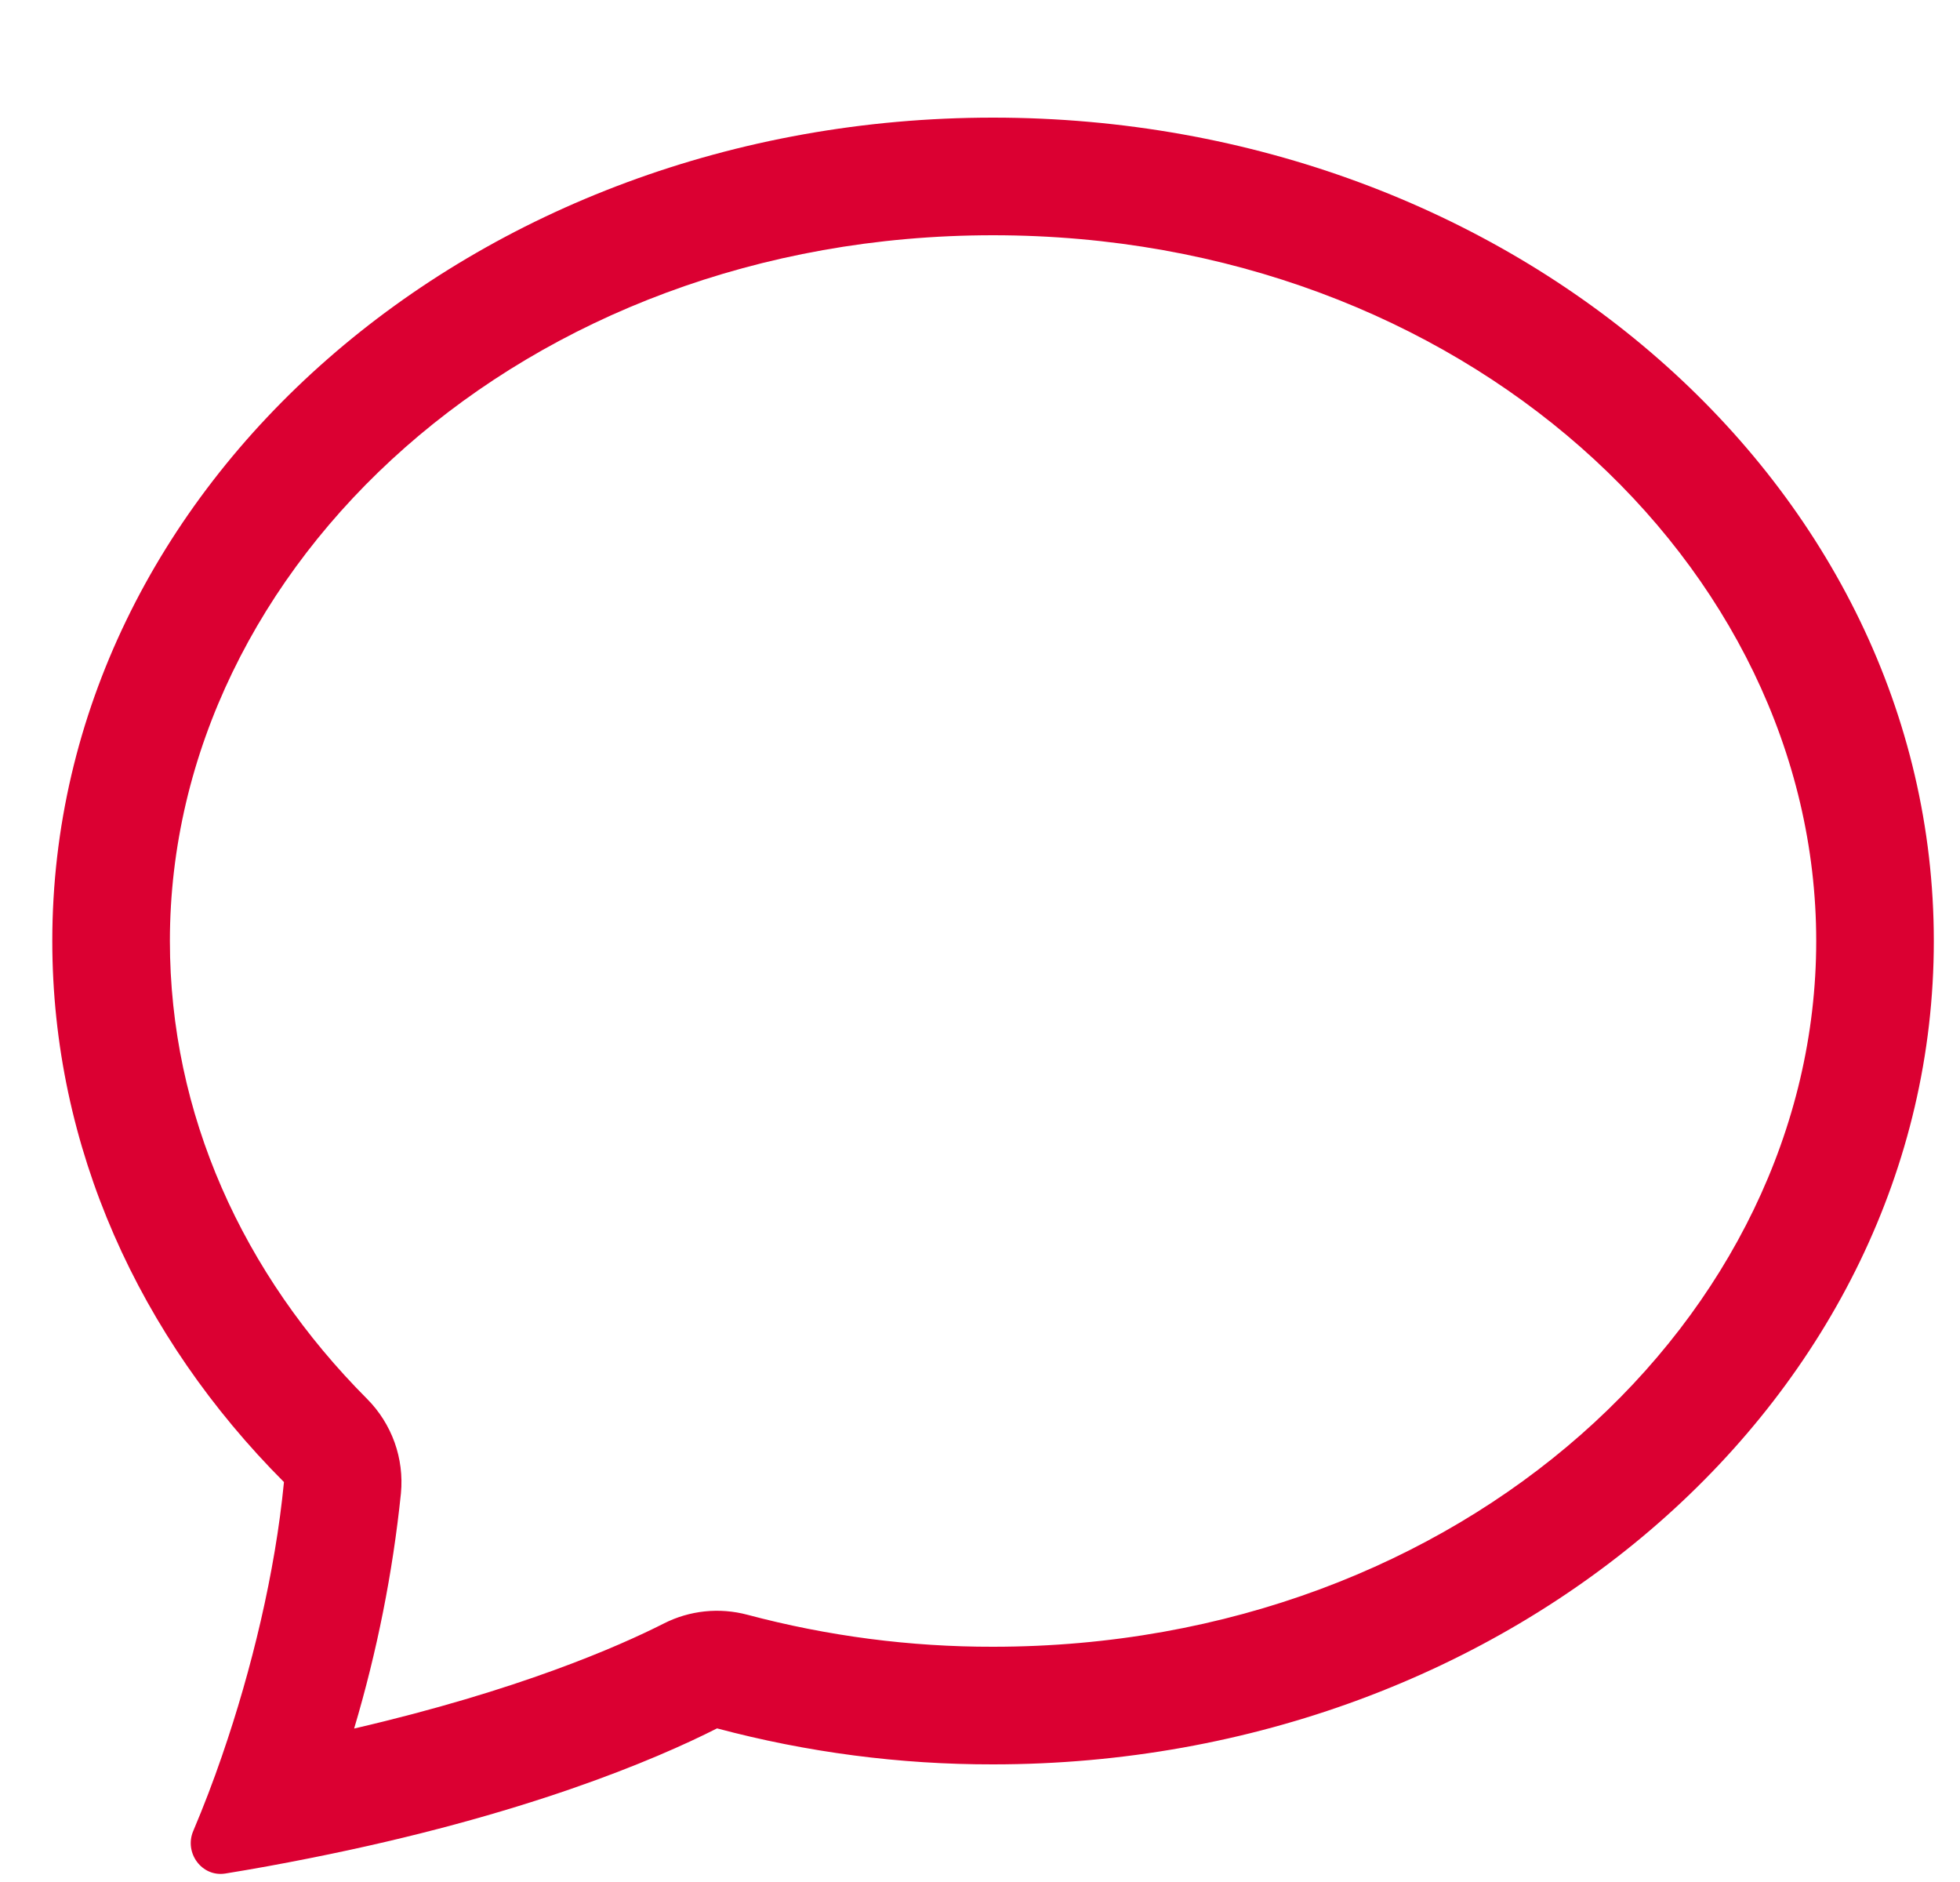 <svg width="25" height="24" viewBox="0 0 25 24" fill="none" xmlns="http://www.w3.org/2000/svg">
<path d="M4.684 17.841C4.839 17.997 4.958 18.186 5.033 18.394C5.107 18.601 5.135 18.823 5.114 19.043C5.009 20.059 4.809 21.063 4.517 22.043C6.609 21.558 7.888 20.997 8.468 20.703C8.797 20.536 9.176 20.497 9.533 20.592C10.555 20.864 11.609 21.002 12.666 21C18.66 21 23.166 16.79 23.166 12C23.166 7.212 18.66 3 12.666 3C6.673 3 2.167 7.212 2.167 12C2.167 14.202 3.092 16.245 4.684 17.841ZM3.944 23.698C3.589 23.769 3.232 23.834 2.874 23.892C2.575 23.94 2.346 23.628 2.465 23.349C2.598 23.035 2.72 22.716 2.831 22.393L2.836 22.378C3.208 21.299 3.51 20.056 3.622 18.9C1.781 17.055 0.667 14.64 0.667 12C0.667 6.201 6.04 1.5 12.666 1.5C19.294 1.5 24.666 6.201 24.666 12C24.666 17.799 19.294 22.5 12.666 22.5C11.478 22.502 10.294 22.347 9.146 22.041C8.366 22.436 6.688 23.154 3.944 23.698Z" fill="#DB0032"/>
</svg>
